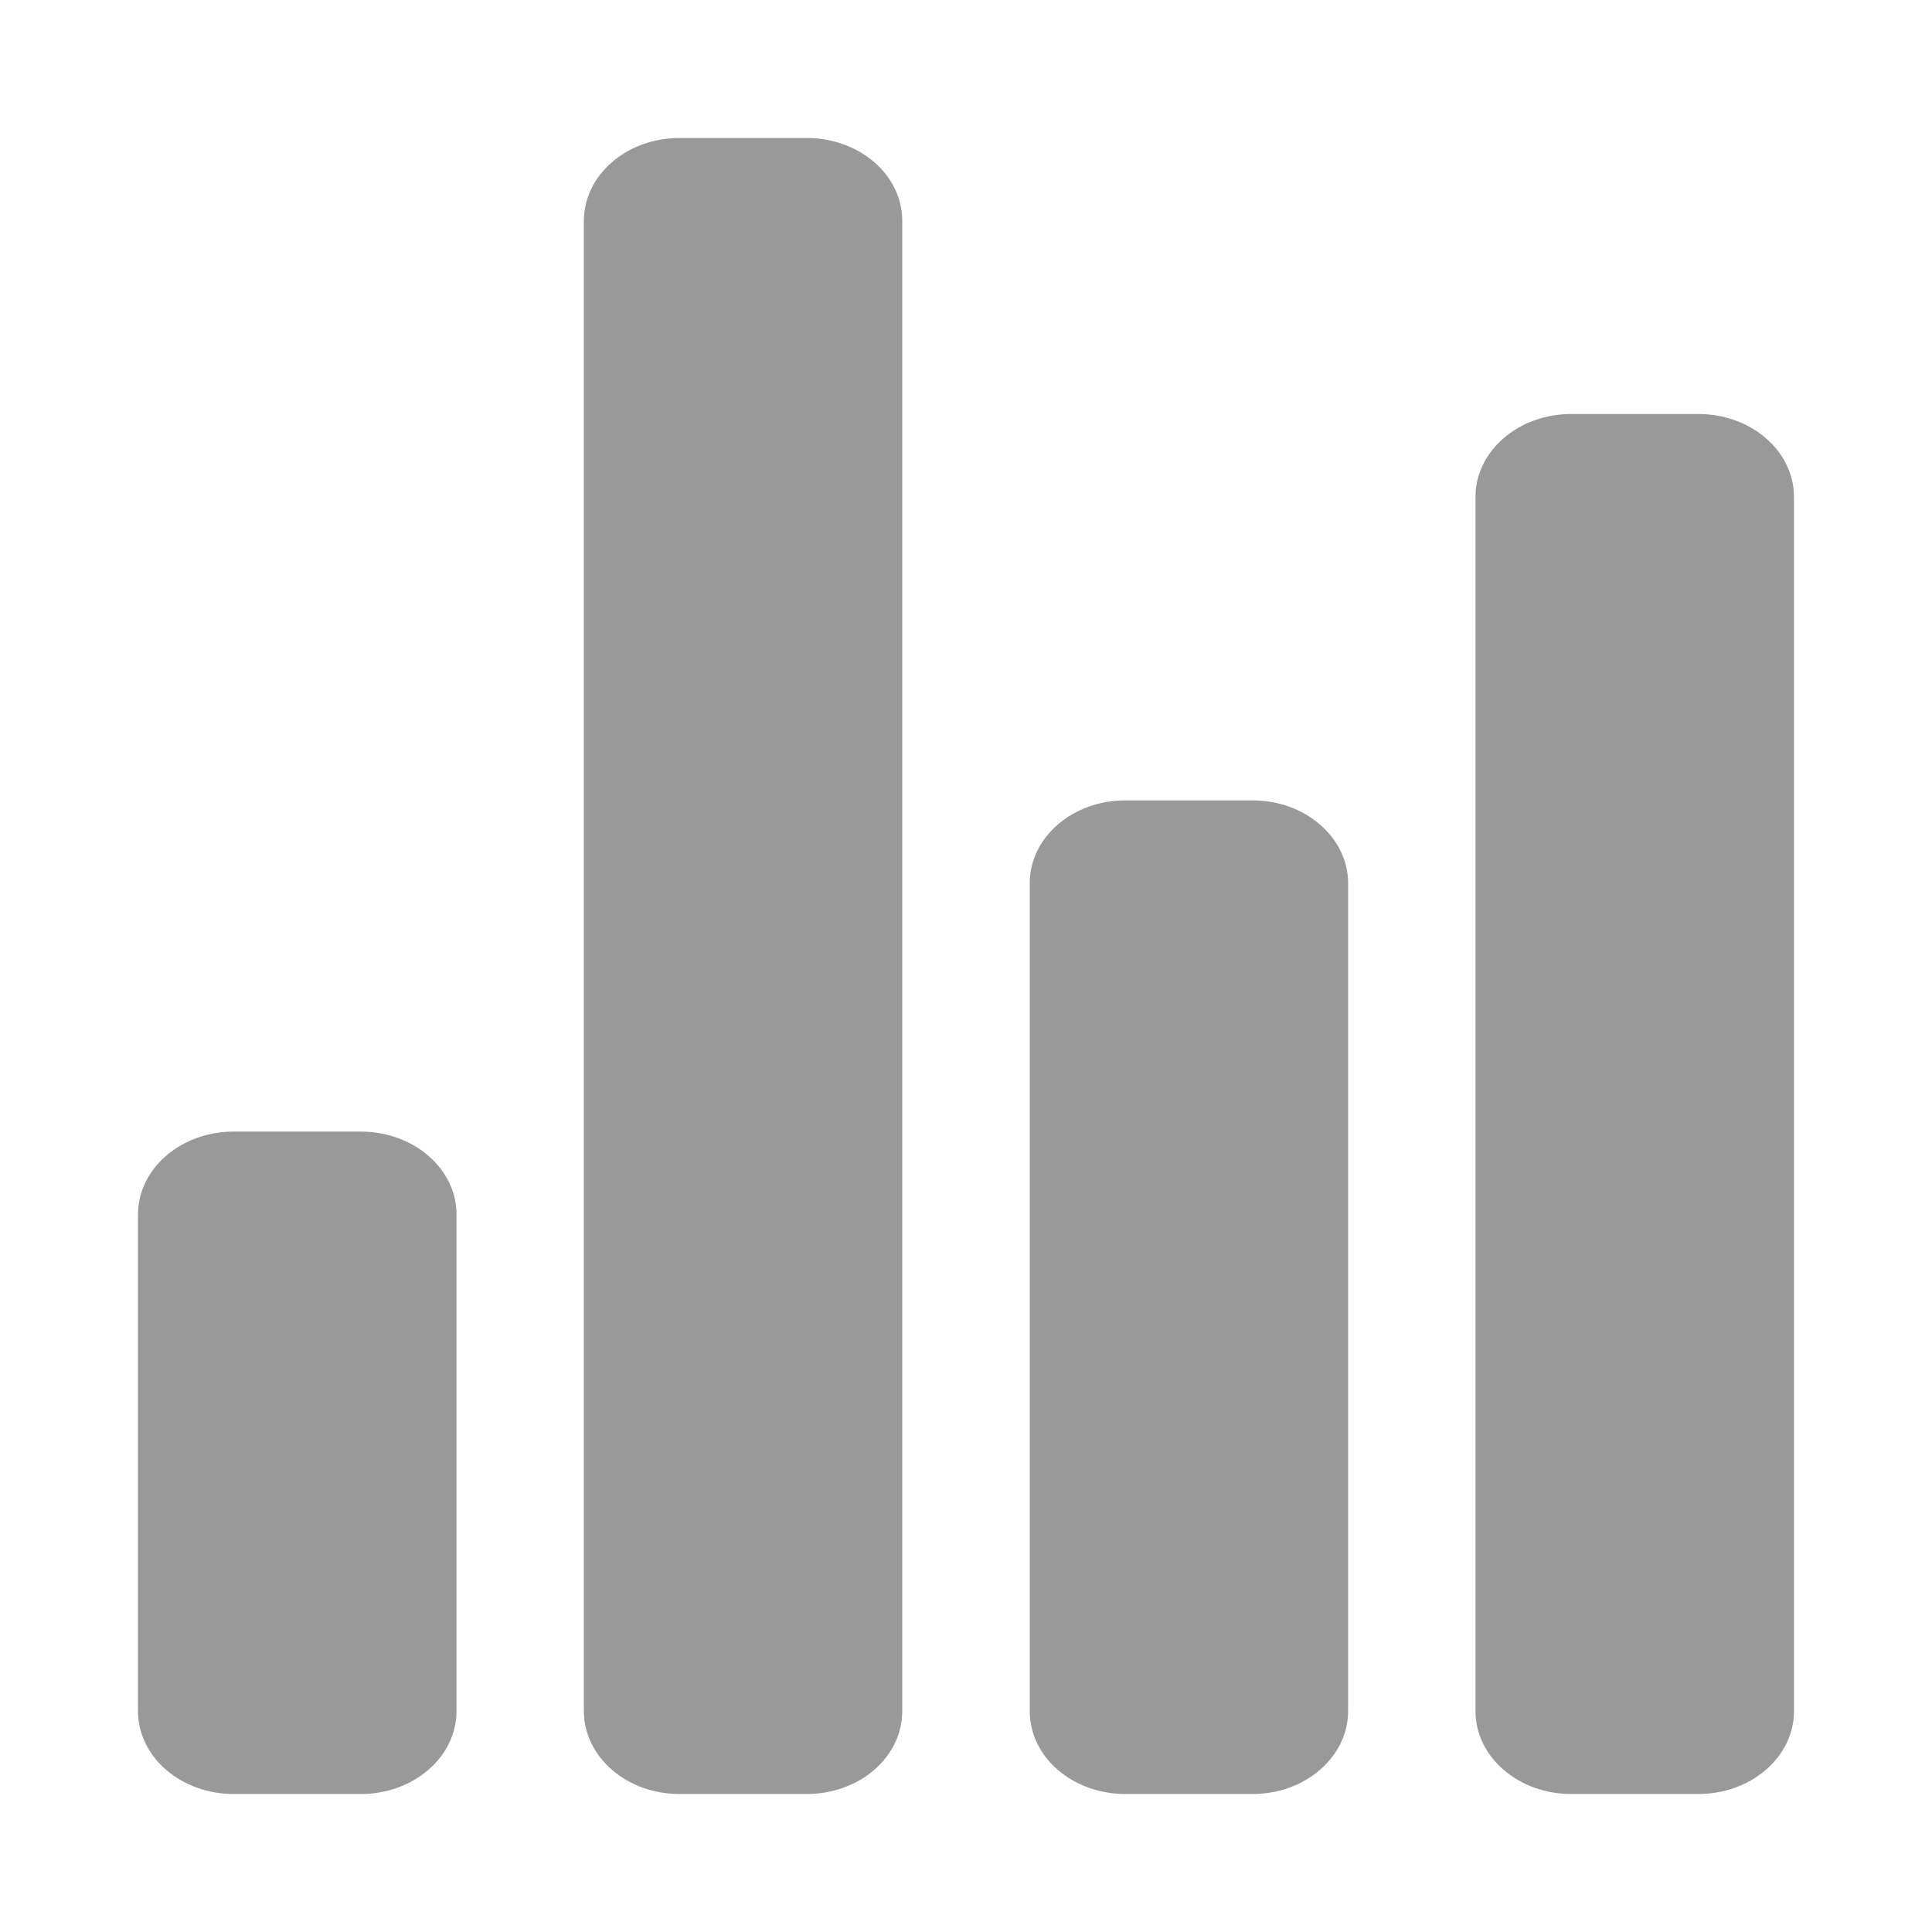 <svg width="14" height="14" viewBox="0 0 14 14" fill="none" xmlns="http://www.w3.org/2000/svg">
<path d="M2.615 13H1.692C1.509 13 1.333 12.937 1.203 12.824C1.073 12.712 1 12.559 1 12.4V8.8C1 8.641 1.073 8.488 1.203 8.376C1.333 8.263 1.509 8.2 1.692 8.2H2.615C2.799 8.2 2.975 8.263 3.105 8.376C3.235 8.488 3.308 8.641 3.308 8.8V12.4C3.308 12.559 3.235 12.712 3.105 12.824C2.975 12.937 2.799 13 2.615 13ZM9.077 13H8.154C7.97 13 7.794 12.937 7.664 12.824C7.534 12.712 7.462 12.559 7.462 12.4V6.4C7.462 6.241 7.534 6.088 7.664 5.976C7.794 5.863 7.97 5.8 8.154 5.8H9.077C9.261 5.8 9.437 5.863 9.566 5.976C9.696 6.088 9.769 6.241 9.769 6.4V12.4C9.769 12.559 9.696 12.712 9.566 12.824C9.437 12.937 9.261 13 9.077 13ZM12.308 13H11.385C11.201 13 11.025 12.937 10.895 12.824C10.765 12.712 10.692 12.559 10.692 12.4V3.6C10.692 3.441 10.765 3.288 10.895 3.176C11.025 3.063 11.201 3 11.385 3H12.308C12.491 3 12.667 3.063 12.797 3.176C12.927 3.288 13 3.441 13 3.6V12.4C13 12.559 12.927 12.712 12.797 12.824C12.667 12.937 12.491 13 12.308 13ZM5.846 13H4.923C4.739 13 4.563 12.937 4.434 12.824C4.304 12.712 4.231 12.559 4.231 12.4V1.6C4.231 1.441 4.304 1.288 4.434 1.176C4.563 1.063 4.739 1 4.923 1H5.846C6.03 1 6.206 1.063 6.336 1.176C6.466 1.288 6.538 1.441 6.538 1.6V12.4C6.538 12.559 6.466 12.712 6.336 12.824C6.206 12.937 6.03 13 5.846 13Z" fill="#999999"/>
</svg>
